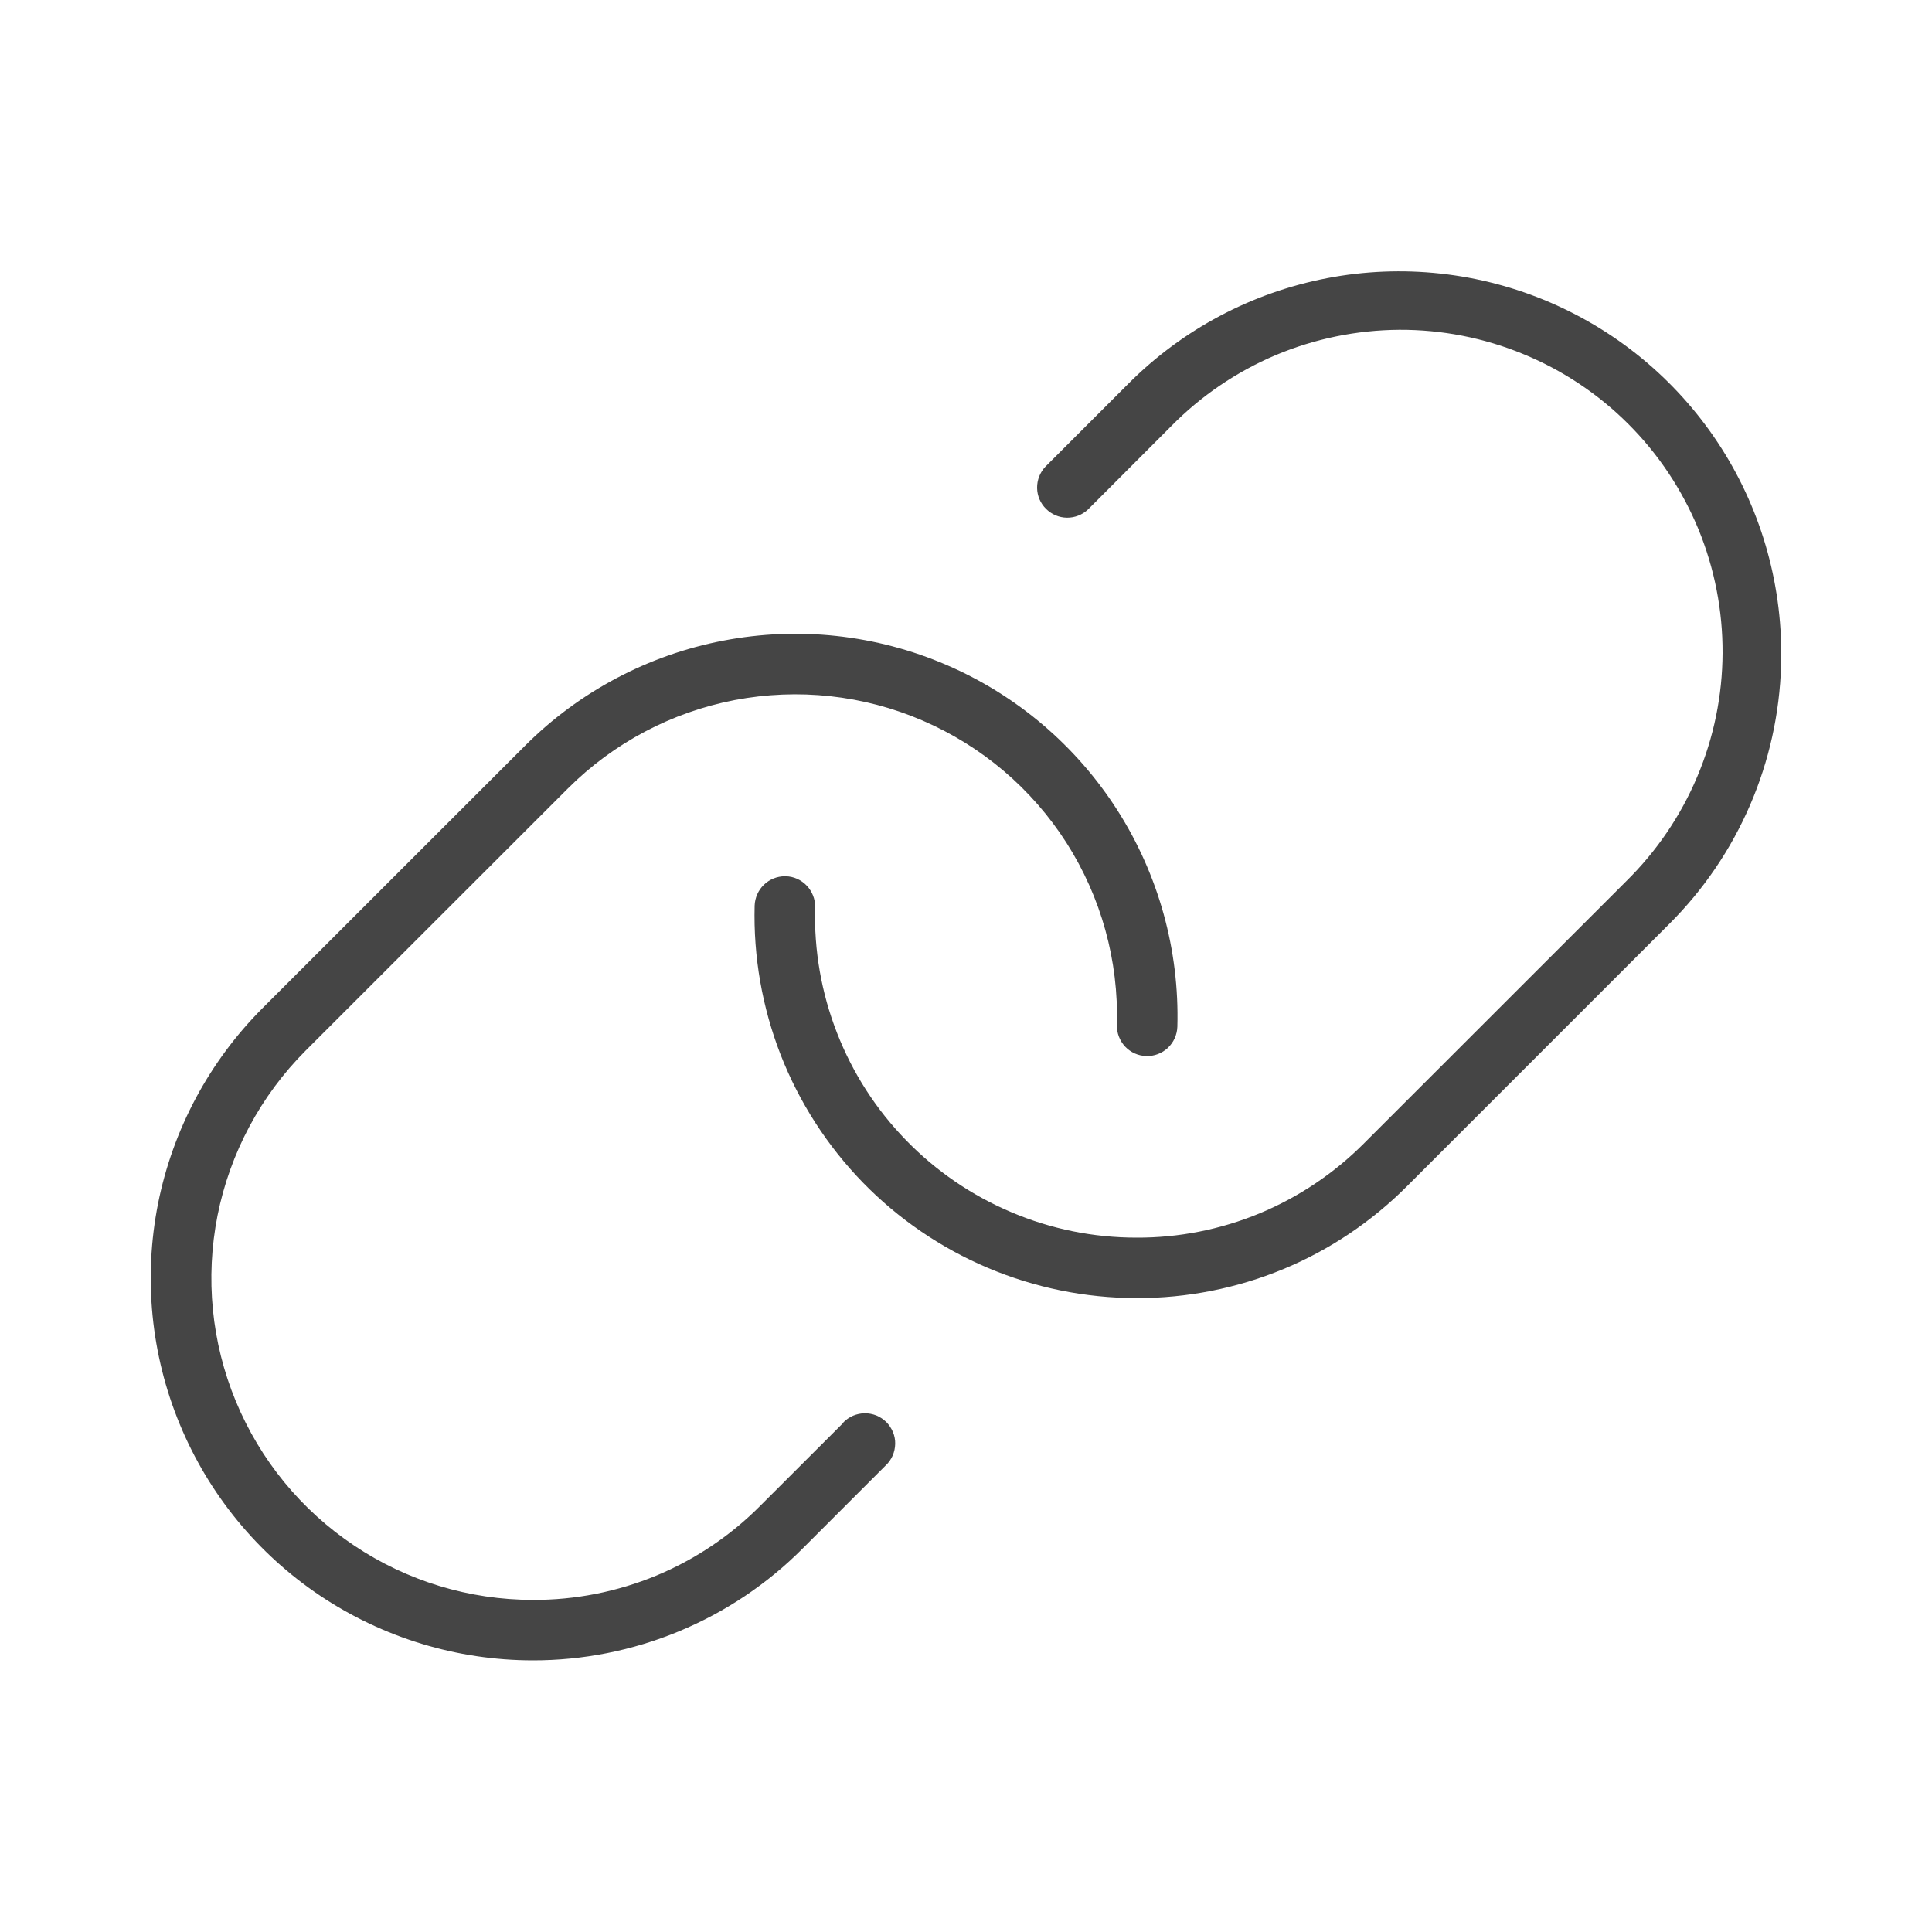 <svg width="20" height="20" viewBox="0 0 20 20" fill="none" xmlns="http://www.w3.org/2000/svg">
<g id="link">
<path id="Vector" d="M18.438 6.884C18.409 7.893 17.995 8.852 17.28 9.565L14.566 12.279C14.199 12.647 13.763 12.94 13.282 13.139C12.802 13.337 12.287 13.439 11.767 13.438H11.763C11.235 13.437 10.712 13.331 10.226 13.125C9.739 12.919 9.299 12.618 8.931 12.24C8.563 11.861 8.274 11.412 8.082 10.921C7.89 10.428 7.798 9.903 7.812 9.375C7.815 9.294 7.849 9.216 7.907 9.16C7.965 9.103 8.044 9.071 8.125 9.071H8.134C8.175 9.072 8.215 9.081 8.253 9.098C8.29 9.115 8.324 9.139 8.352 9.169C8.38 9.198 8.402 9.234 8.417 9.272C8.432 9.31 8.439 9.351 8.438 9.392C8.426 9.837 8.503 10.279 8.665 10.693C8.826 11.107 9.069 11.485 9.38 11.804C9.69 12.123 10.06 12.376 10.47 12.549C10.879 12.723 11.319 12.812 11.764 12.812C12.202 12.814 12.635 12.728 13.039 12.561C13.443 12.393 13.81 12.147 14.119 11.837L16.834 9.123C17.148 8.814 17.398 8.447 17.569 8.042C17.741 7.636 17.83 7.201 17.832 6.761C17.834 6.321 17.749 5.885 17.582 5.478C17.414 5.071 17.168 4.701 16.857 4.39C16.545 4.078 16.175 3.832 15.768 3.665C15.361 3.497 14.925 3.412 14.485 3.414C14.045 3.417 13.61 3.506 13.204 3.677C12.799 3.849 12.431 4.099 12.123 4.413L11.264 5.273C11.205 5.329 11.126 5.36 11.045 5.359C10.963 5.358 10.886 5.325 10.828 5.267C10.77 5.21 10.737 5.132 10.736 5.051C10.735 4.969 10.766 4.89 10.822 4.831L11.681 3.972C12.241 3.41 12.957 3.03 13.736 2.88C14.515 2.73 15.321 2.818 16.049 3.132C16.778 3.446 17.395 3.972 17.821 4.641C18.247 5.31 18.461 6.092 18.438 6.884ZM8.733 14.726L7.873 15.585C7.565 15.896 7.197 16.143 6.793 16.311C6.388 16.478 5.954 16.564 5.516 16.562C4.857 16.562 4.214 16.366 3.667 16C3.119 15.634 2.693 15.114 2.441 14.505C2.189 13.897 2.124 13.228 2.252 12.582C2.381 11.936 2.698 11.343 3.163 10.877L5.878 8.163C6.349 7.692 6.951 7.373 7.606 7.247C8.261 7.122 8.938 7.195 9.55 7.459C10.163 7.723 10.682 8.164 11.041 8.726C11.399 9.288 11.581 9.945 11.562 10.611C11.56 10.694 11.591 10.774 11.648 10.835C11.705 10.895 11.783 10.93 11.866 10.932C11.949 10.935 12.029 10.904 12.09 10.847C12.15 10.79 12.185 10.712 12.188 10.629C12.21 9.837 11.994 9.057 11.568 8.389C11.142 7.721 10.525 7.196 9.797 6.883C9.07 6.57 8.265 6.482 7.487 6.632C6.709 6.781 5.993 7.161 5.434 7.721L2.719 10.435C2.166 10.988 1.789 11.693 1.636 12.46C1.484 13.227 1.562 14.022 1.861 14.744C2.16 15.467 2.666 16.085 3.316 16.52C3.966 16.954 4.73 17.187 5.513 17.188C6.032 17.189 6.547 17.087 7.027 16.888C7.508 16.689 7.944 16.397 8.31 16.029L9.17 15.169C9.2 15.141 9.224 15.106 9.241 15.068C9.257 15.03 9.266 14.989 9.267 14.947C9.268 14.905 9.26 14.864 9.244 14.825C9.228 14.787 9.205 14.752 9.176 14.722C9.146 14.693 9.111 14.669 9.072 14.653C9.034 14.638 8.992 14.63 8.951 14.63C8.909 14.631 8.868 14.64 8.83 14.656C8.791 14.673 8.757 14.697 8.728 14.727L8.733 14.726Z" fill="#454545"/>
</g>
</svg>
